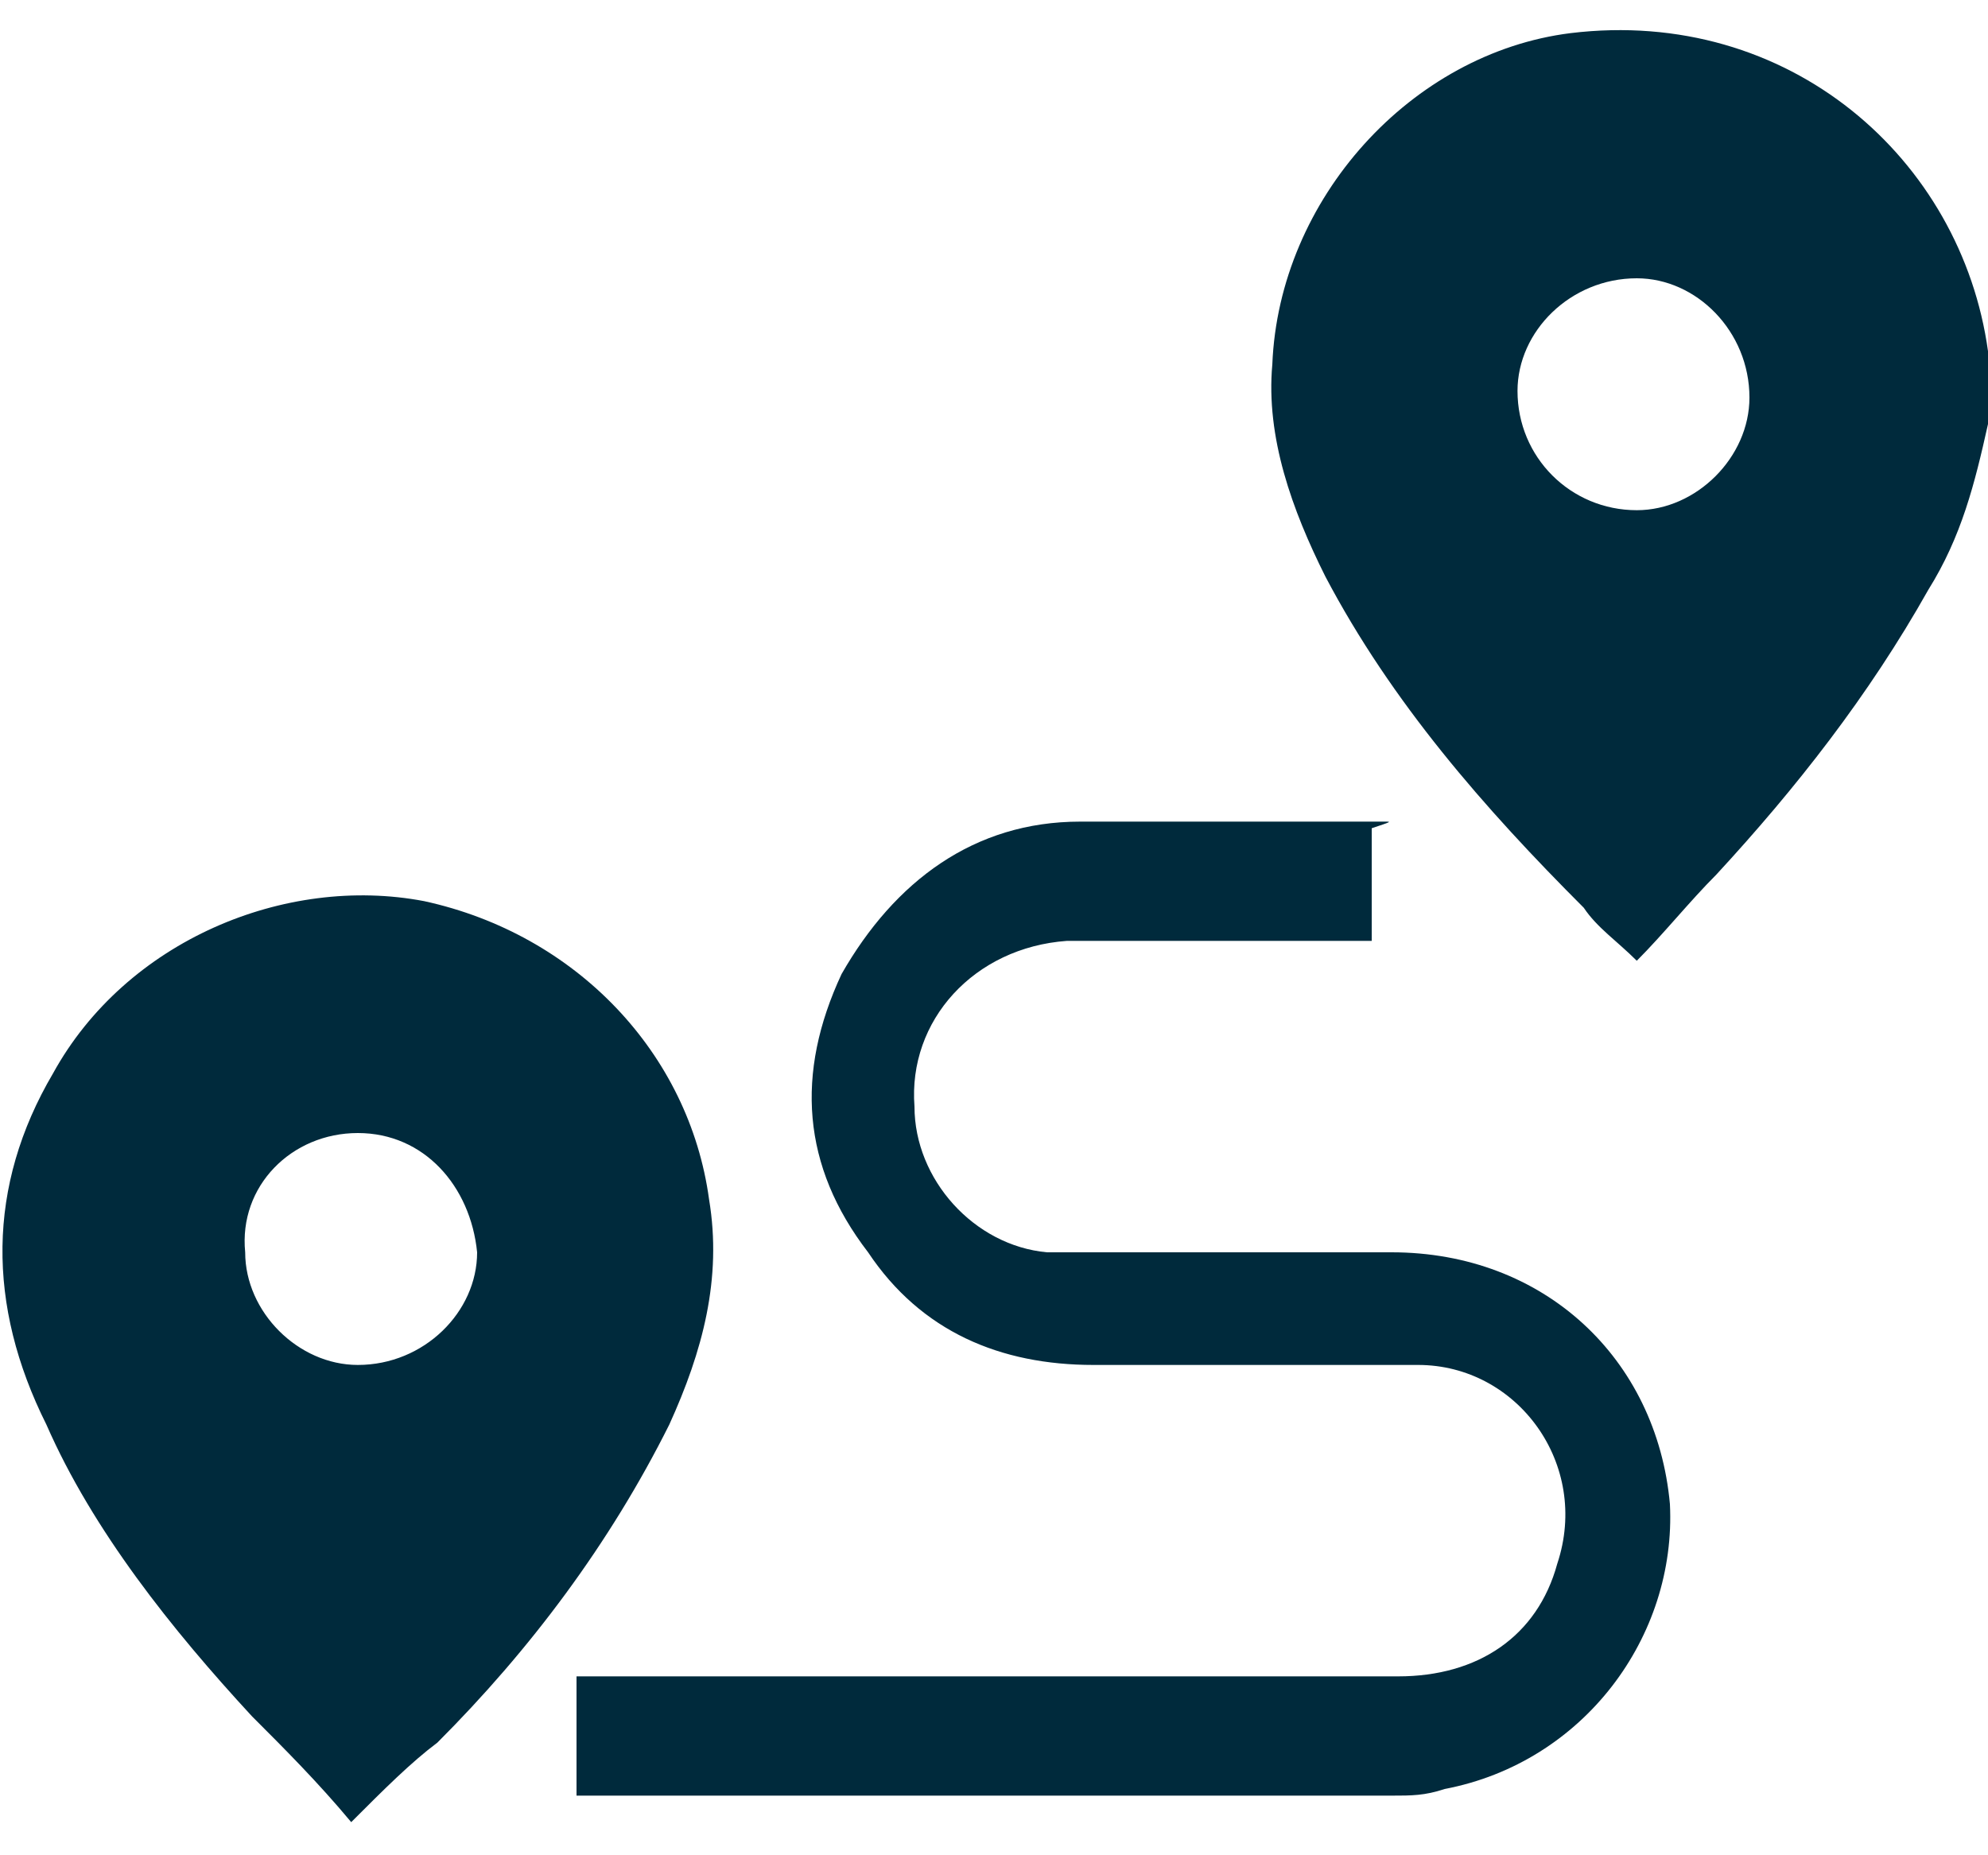 <svg width="30" height="28" viewBox="0 0 30 28" fill="none" xmlns="http://www.w3.org/2000/svg">
<path d="M30 6.4C29.8 7.3 29.6 8.1 29.1 8.9C28.2 10.5 27.1 11.9 25.9 13.2C25.5 13.6 25.1 14.1 24.7 14.5C24.4 14.2 24.1 14 23.9 13.7C22.4 12.2 21 10.6 20 8.7C19.5 7.7 19.1 6.6 19.2 5.5C19.3 3 21.3 0.8 23.7 0.5C27 0.1 29.6 2.4 30 5.3V5.4C30 5.7 30 6.1 30 6.4ZM22.9 5.9C22.9 6.9 23.7 7.7 24.7 7.7C25.6 7.7 26.4 6.9 26.4 6C26.4 5 25.6 4.2 24.7 4.2C23.7 4.2 22.9 5 22.9 5.9ZM5.3 27.5C4.8 26.9 4.3 26.4 3.8 25.9C2.6 24.6 1.4 23.1 0.7 21.5C-0.2 19.7 -0.2 17.9 0.8 16.2C1.9 14.2 4.3 13.2 6.4 13.6C8.7 14.1 10.4 15.9 10.7 18.1C10.9 19.3 10.6 20.4 10.1 21.5C9.2 23.3 8 24.9 6.6 26.3C6.2 26.6 5.8 27 5.3 27.5ZM5.4 17.1C4.4 17.1 3.6 17.9 3.7 18.9C3.7 19.8 4.5 20.6 5.4 20.6C6.4 20.6 7.2 19.8 7.2 18.9C7.1 17.9 6.4 17.1 5.4 17.1ZM20.9 12.4C19.4 12.4 17.9 12.4 16.3 12.4C14.7 12.4 13.5 13.3 12.7 14.7C12 16.2 12.1 17.6 13.1 18.9C13.9 20.1 15.1 20.6 16.5 20.6C18.1 20.6 19.7 20.6 21.4 20.6C22.9 20.6 24 22.1 23.5 23.6C23.2 24.7 22.3 25.3 21.1 25.3C17.1 25.3 13.1 25.3 9.1 25.3C9 25.3 8.9 25.3 8.7 25.3C8.7 25.9 8.7 26.5 8.7 27.1C8.8 27.1 8.9 27.1 9 27.1C13 27.1 17 27.1 21 27.1C21.3 27.1 21.5 27.1 21.8 27C23.9 26.6 25.3 24.7 25.2 22.7C25 20.5 23.3 18.9 21 18.9C19.5 18.9 17.9 18.9 16.4 18.9C16.2 18.9 16 18.9 15.8 18.9C14.7 18.8 13.8 17.8 13.8 16.7C13.7 15.4 14.7 14.3 16.1 14.2C17.5 14.2 19 14.2 20.4 14.2C20.5 14.2 20.6 14.2 20.7 14.2C20.7 13.6 20.7 13 20.7 12.5C21 12.4 21 12.4 20.9 12.4Z" fill="#002A3C"/>
</svg>
